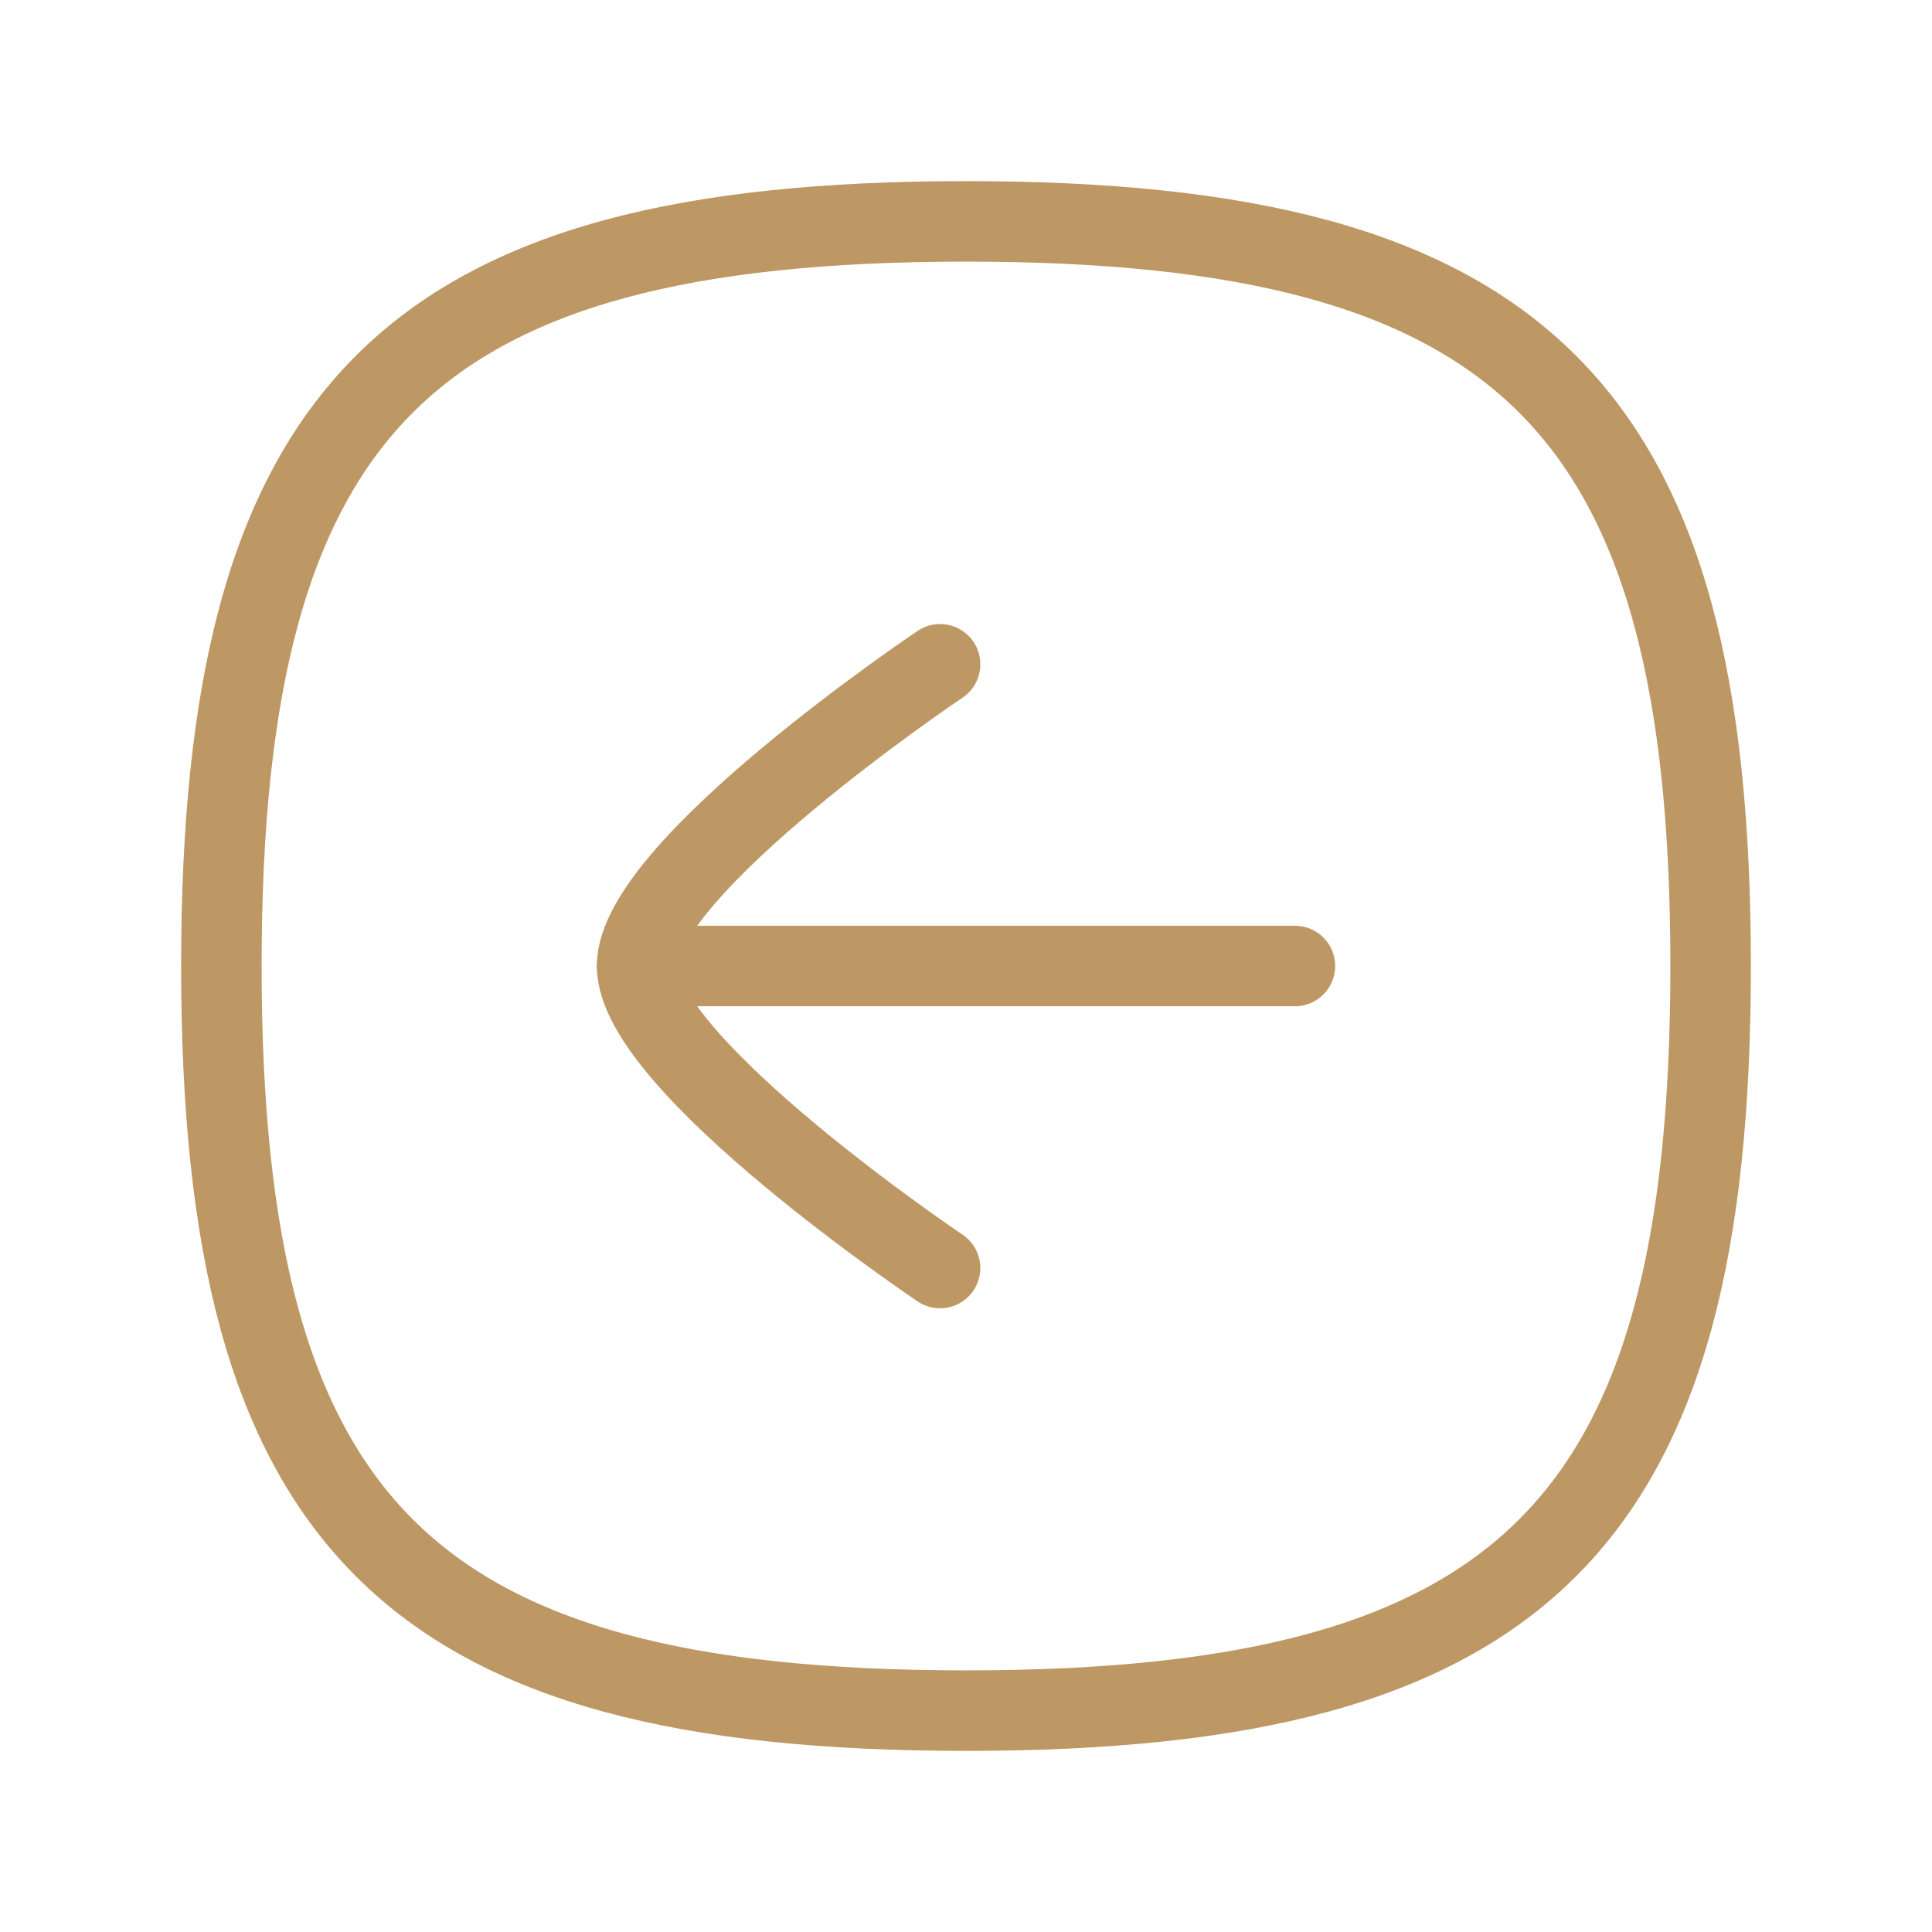 <svg width="36" height="36" viewBox="0 0 36 36" fill="none" xmlns="http://www.w3.org/2000/svg">
<path d="M11.871 18H24.129" stroke="#BD9865" stroke-width="1.5" stroke-linecap="round" stroke-linejoin="round"/>
<path d="M17.517 23.628C17.517 23.628 11.871 19.836 11.871 18C11.871 16.164 17.517 12.378 17.517 12.378" stroke="#BD9865" stroke-width="1.5" stroke-linecap="round" stroke-linejoin="round"/>
<path fill-rule="evenodd" clip-rule="evenodd" d="M18 4.125C7.594 4.125 4.125 7.595 4.125 18C4.125 28.406 7.594 31.875 18 31.875C28.405 31.875 31.875 28.406 31.875 18C31.875 7.595 28.405 4.125 18 4.125Z" stroke="#BD9865" stroke-width="1.5" stroke-linecap="round" stroke-linejoin="round"/>
</svg>
